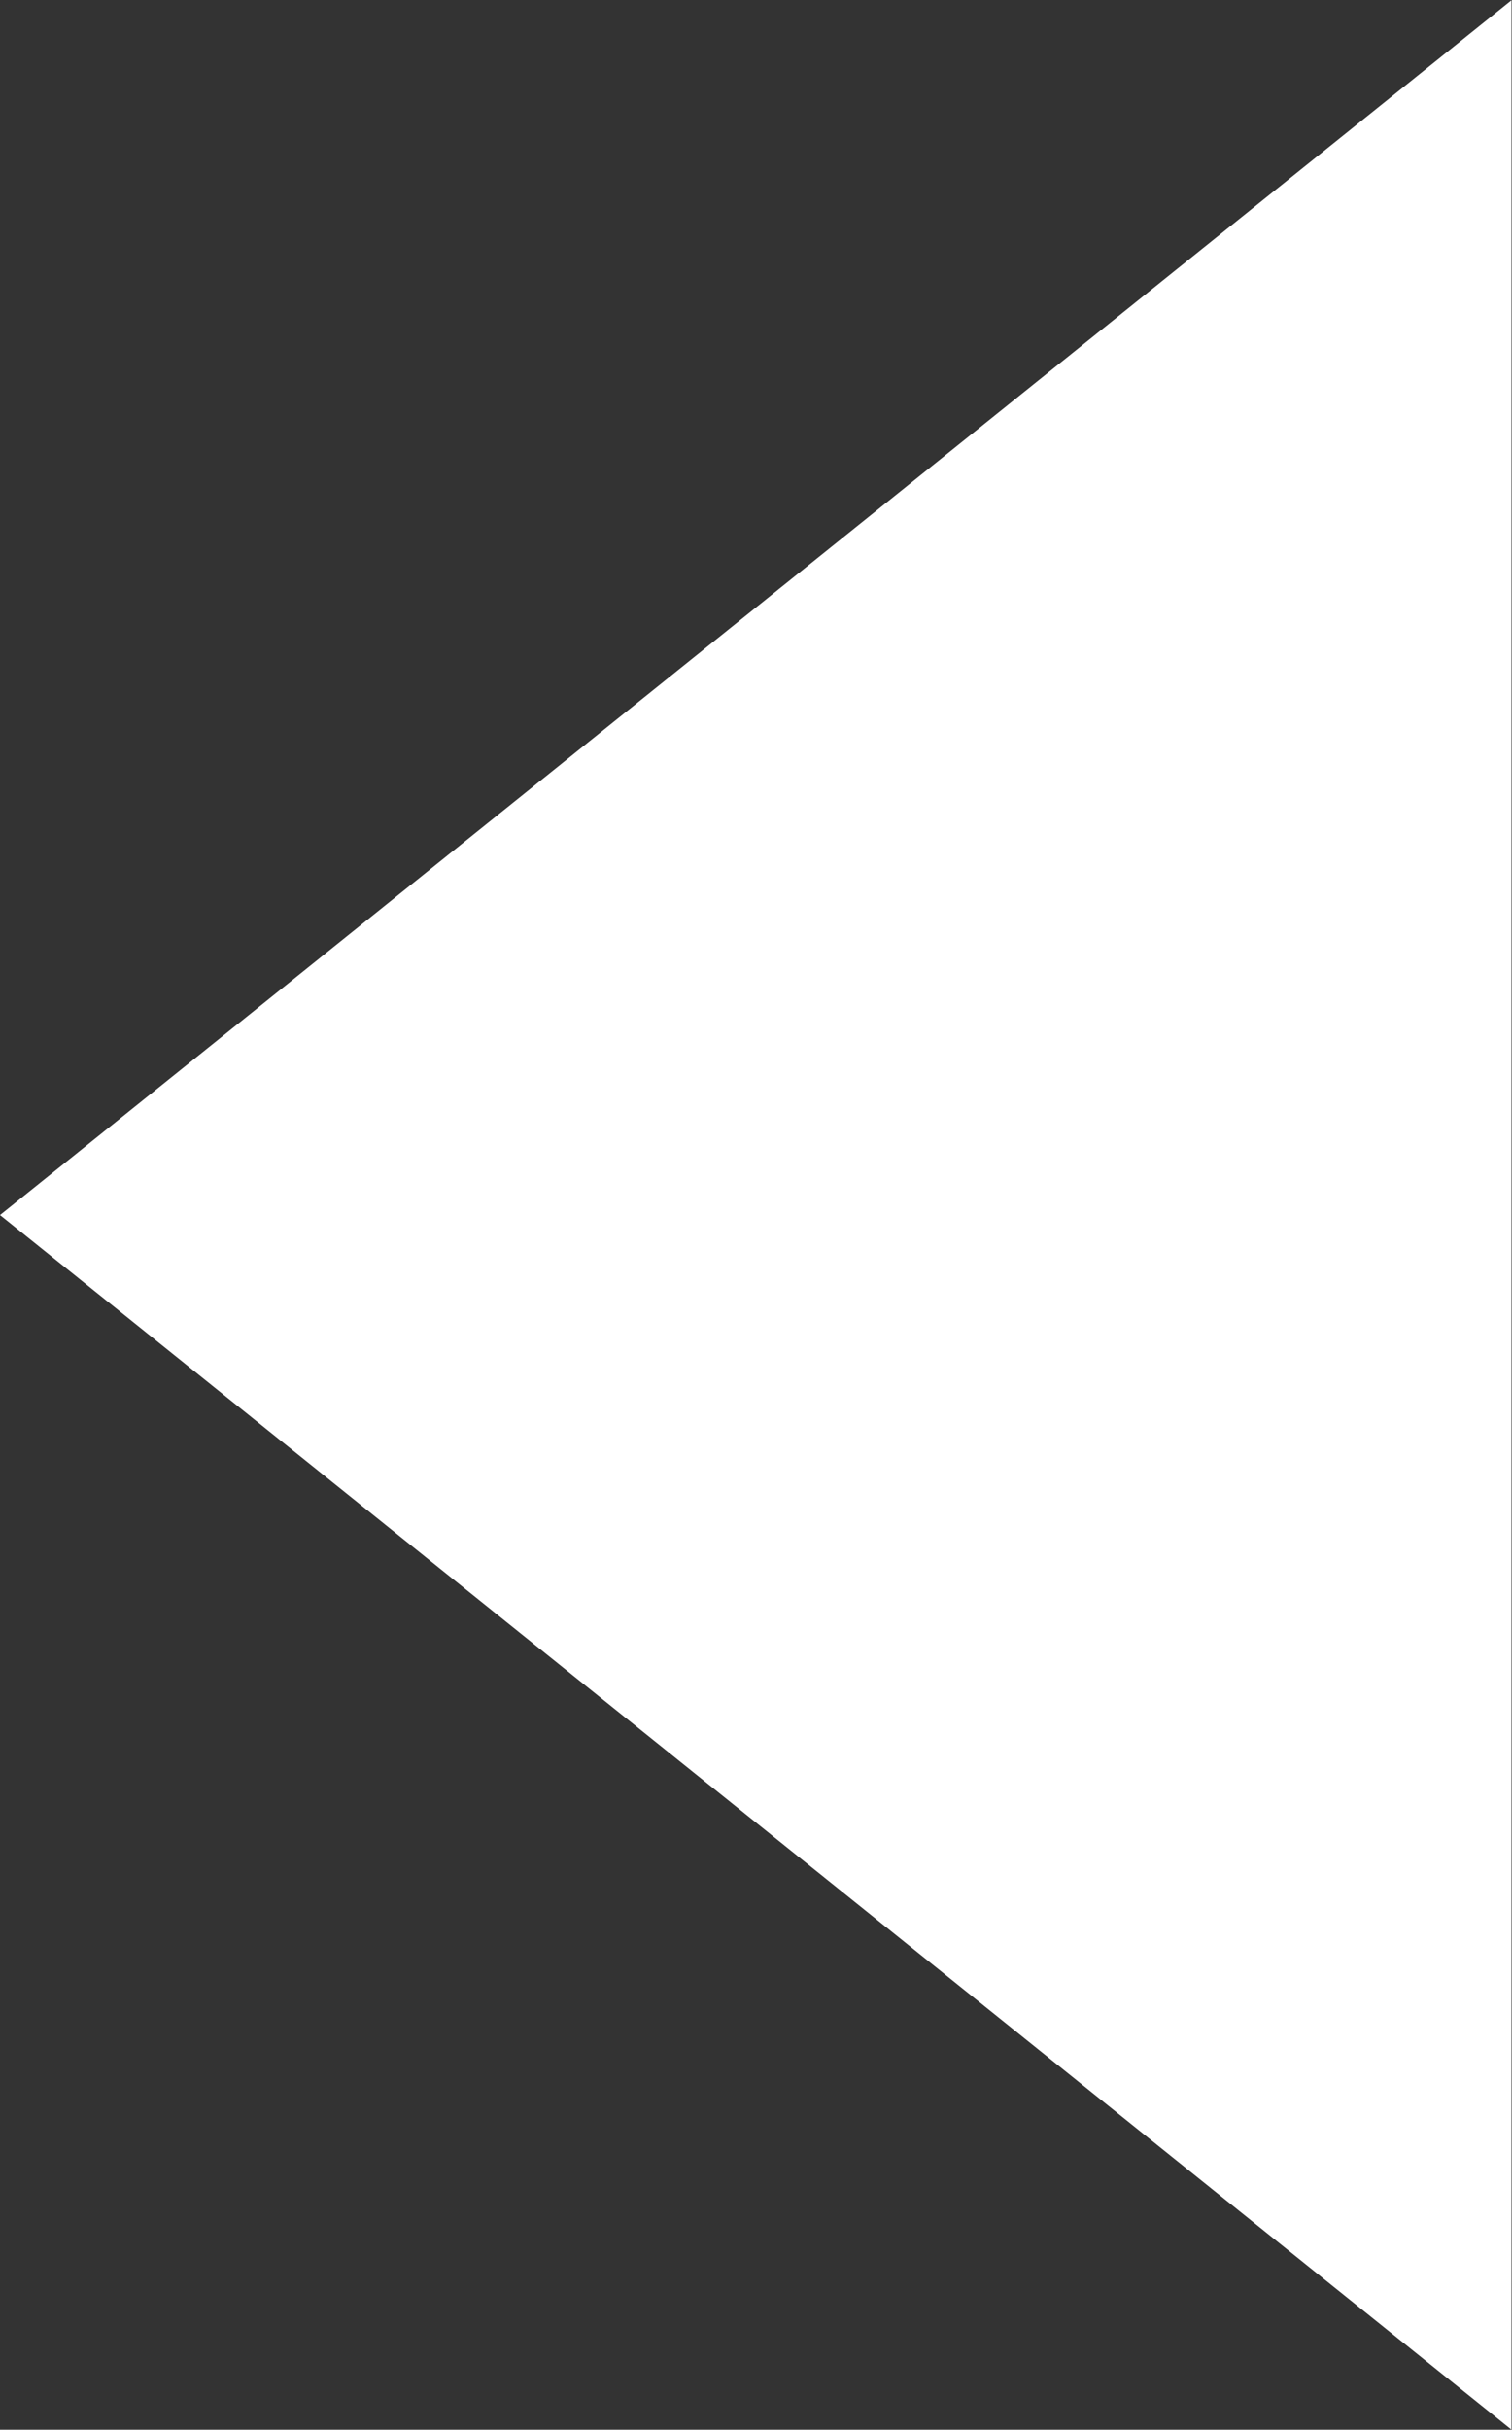 <svg xmlns="http://www.w3.org/2000/svg" width="42.969" height="69" viewBox="0 0 42.969 69">
  <rect x="0" y="0" width="42.969" height="69" fill="#333333" stroke="none"/>
  <defs>
    <style>
      .cls-1 {
        fill: #fff;
        fill-rule: evenodd;
      }
    </style>
  </defs>
  <path id="previous.svg" class="cls-1" d="M120,511.506l42.955-34.5V546Z" transform="translate(-120 -477)"/>
</svg>
